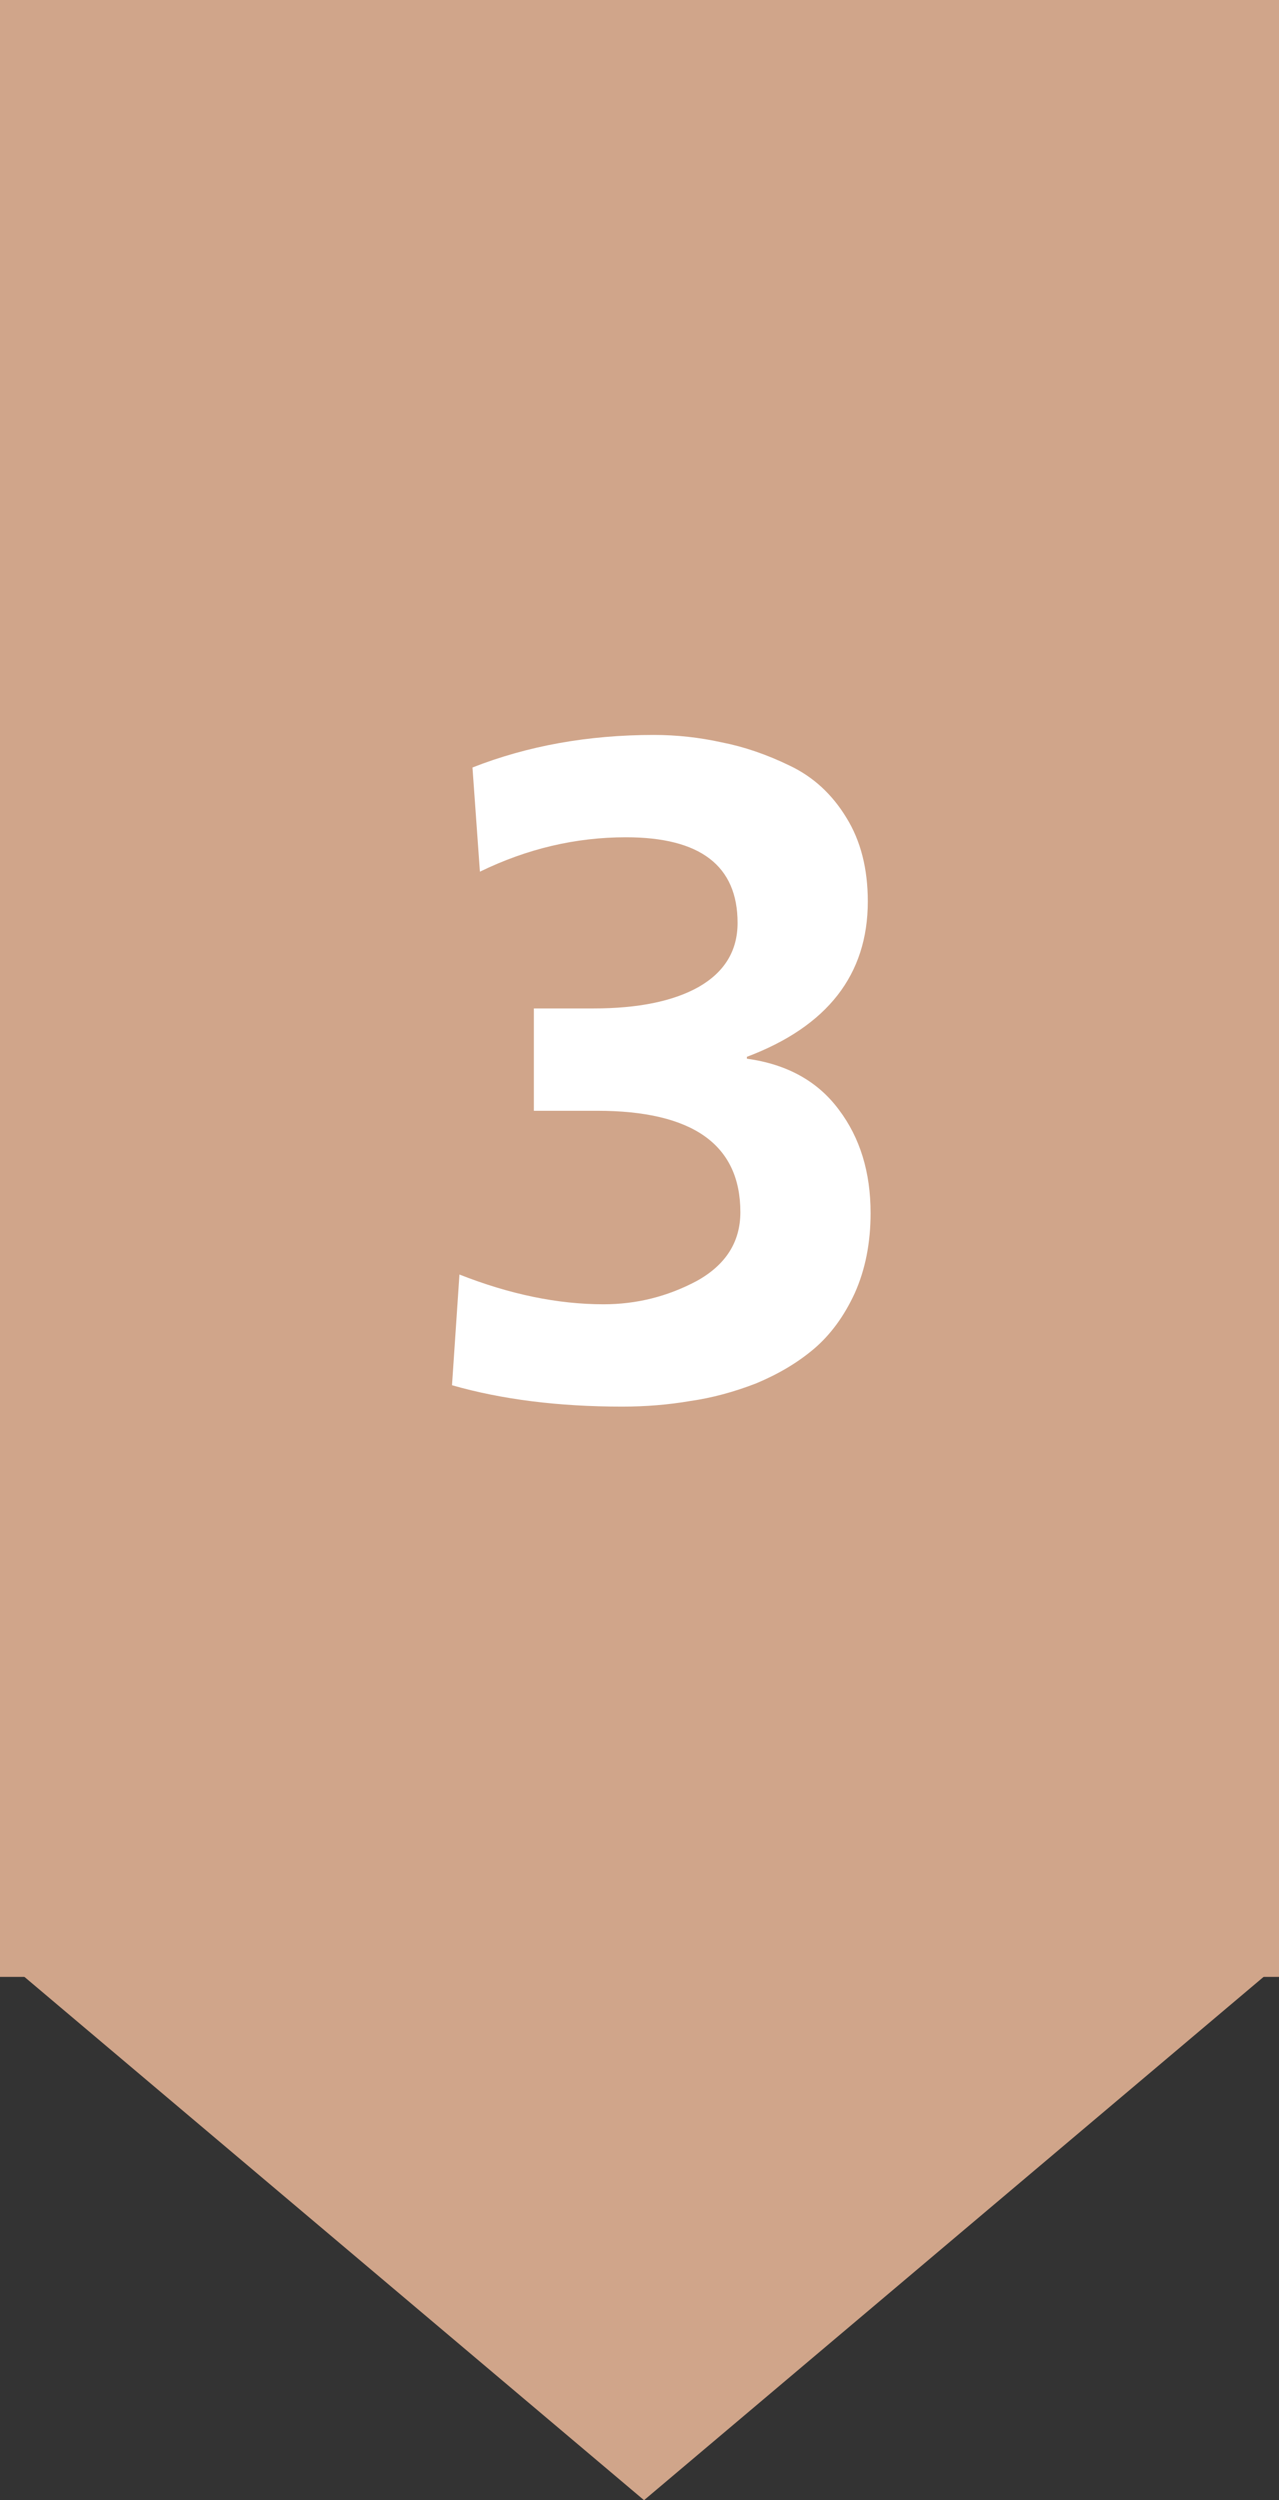<svg width="22" height="43" viewBox="0 0 22 43" fill="none" xmlns="http://www.w3.org/2000/svg">
<rect x="0" y="0" width="22" height="43" fill="#333333" stroke="none"/>
<rect x="22" width="34" height="22" transform="rotate(90 22 0)" fill="#D0A58A"/>
<path d="M11.078 43L0.155 33.776L22 33.776L11.078 43Z" fill="#D0A58A"/>
<path d="M7.775 23.824L7.903 21.92C8.767 22.261 9.593 22.432 10.383 22.432C10.948 22.432 11.481 22.299 11.983 22.032C12.484 21.755 12.735 21.36 12.735 20.848C12.735 19.685 11.913 19.104 10.271 19.104H9.183V17.344H10.207C10.975 17.344 11.577 17.221 12.015 16.976C12.463 16.72 12.687 16.352 12.687 15.872C12.687 14.891 12.047 14.4 10.767 14.4C9.903 14.4 9.065 14.597 8.255 14.992L8.127 13.2C9.076 12.827 10.116 12.64 11.247 12.64C11.641 12.64 12.031 12.683 12.415 12.768C12.799 12.843 13.188 12.976 13.583 13.168C13.988 13.36 14.313 13.659 14.559 14.064C14.804 14.459 14.927 14.939 14.927 15.504C14.927 16.763 14.233 17.653 12.847 18.176V18.208C13.54 18.304 14.068 18.597 14.431 19.088C14.793 19.568 14.975 20.16 14.975 20.864C14.975 21.376 14.884 21.835 14.703 22.24C14.521 22.635 14.287 22.955 13.999 23.2C13.721 23.435 13.391 23.632 13.007 23.792C12.623 23.941 12.244 24.043 11.871 24.096C11.497 24.16 11.108 24.192 10.703 24.192C9.604 24.192 8.628 24.069 7.775 23.824Z" fill="white"/>
</svg>
